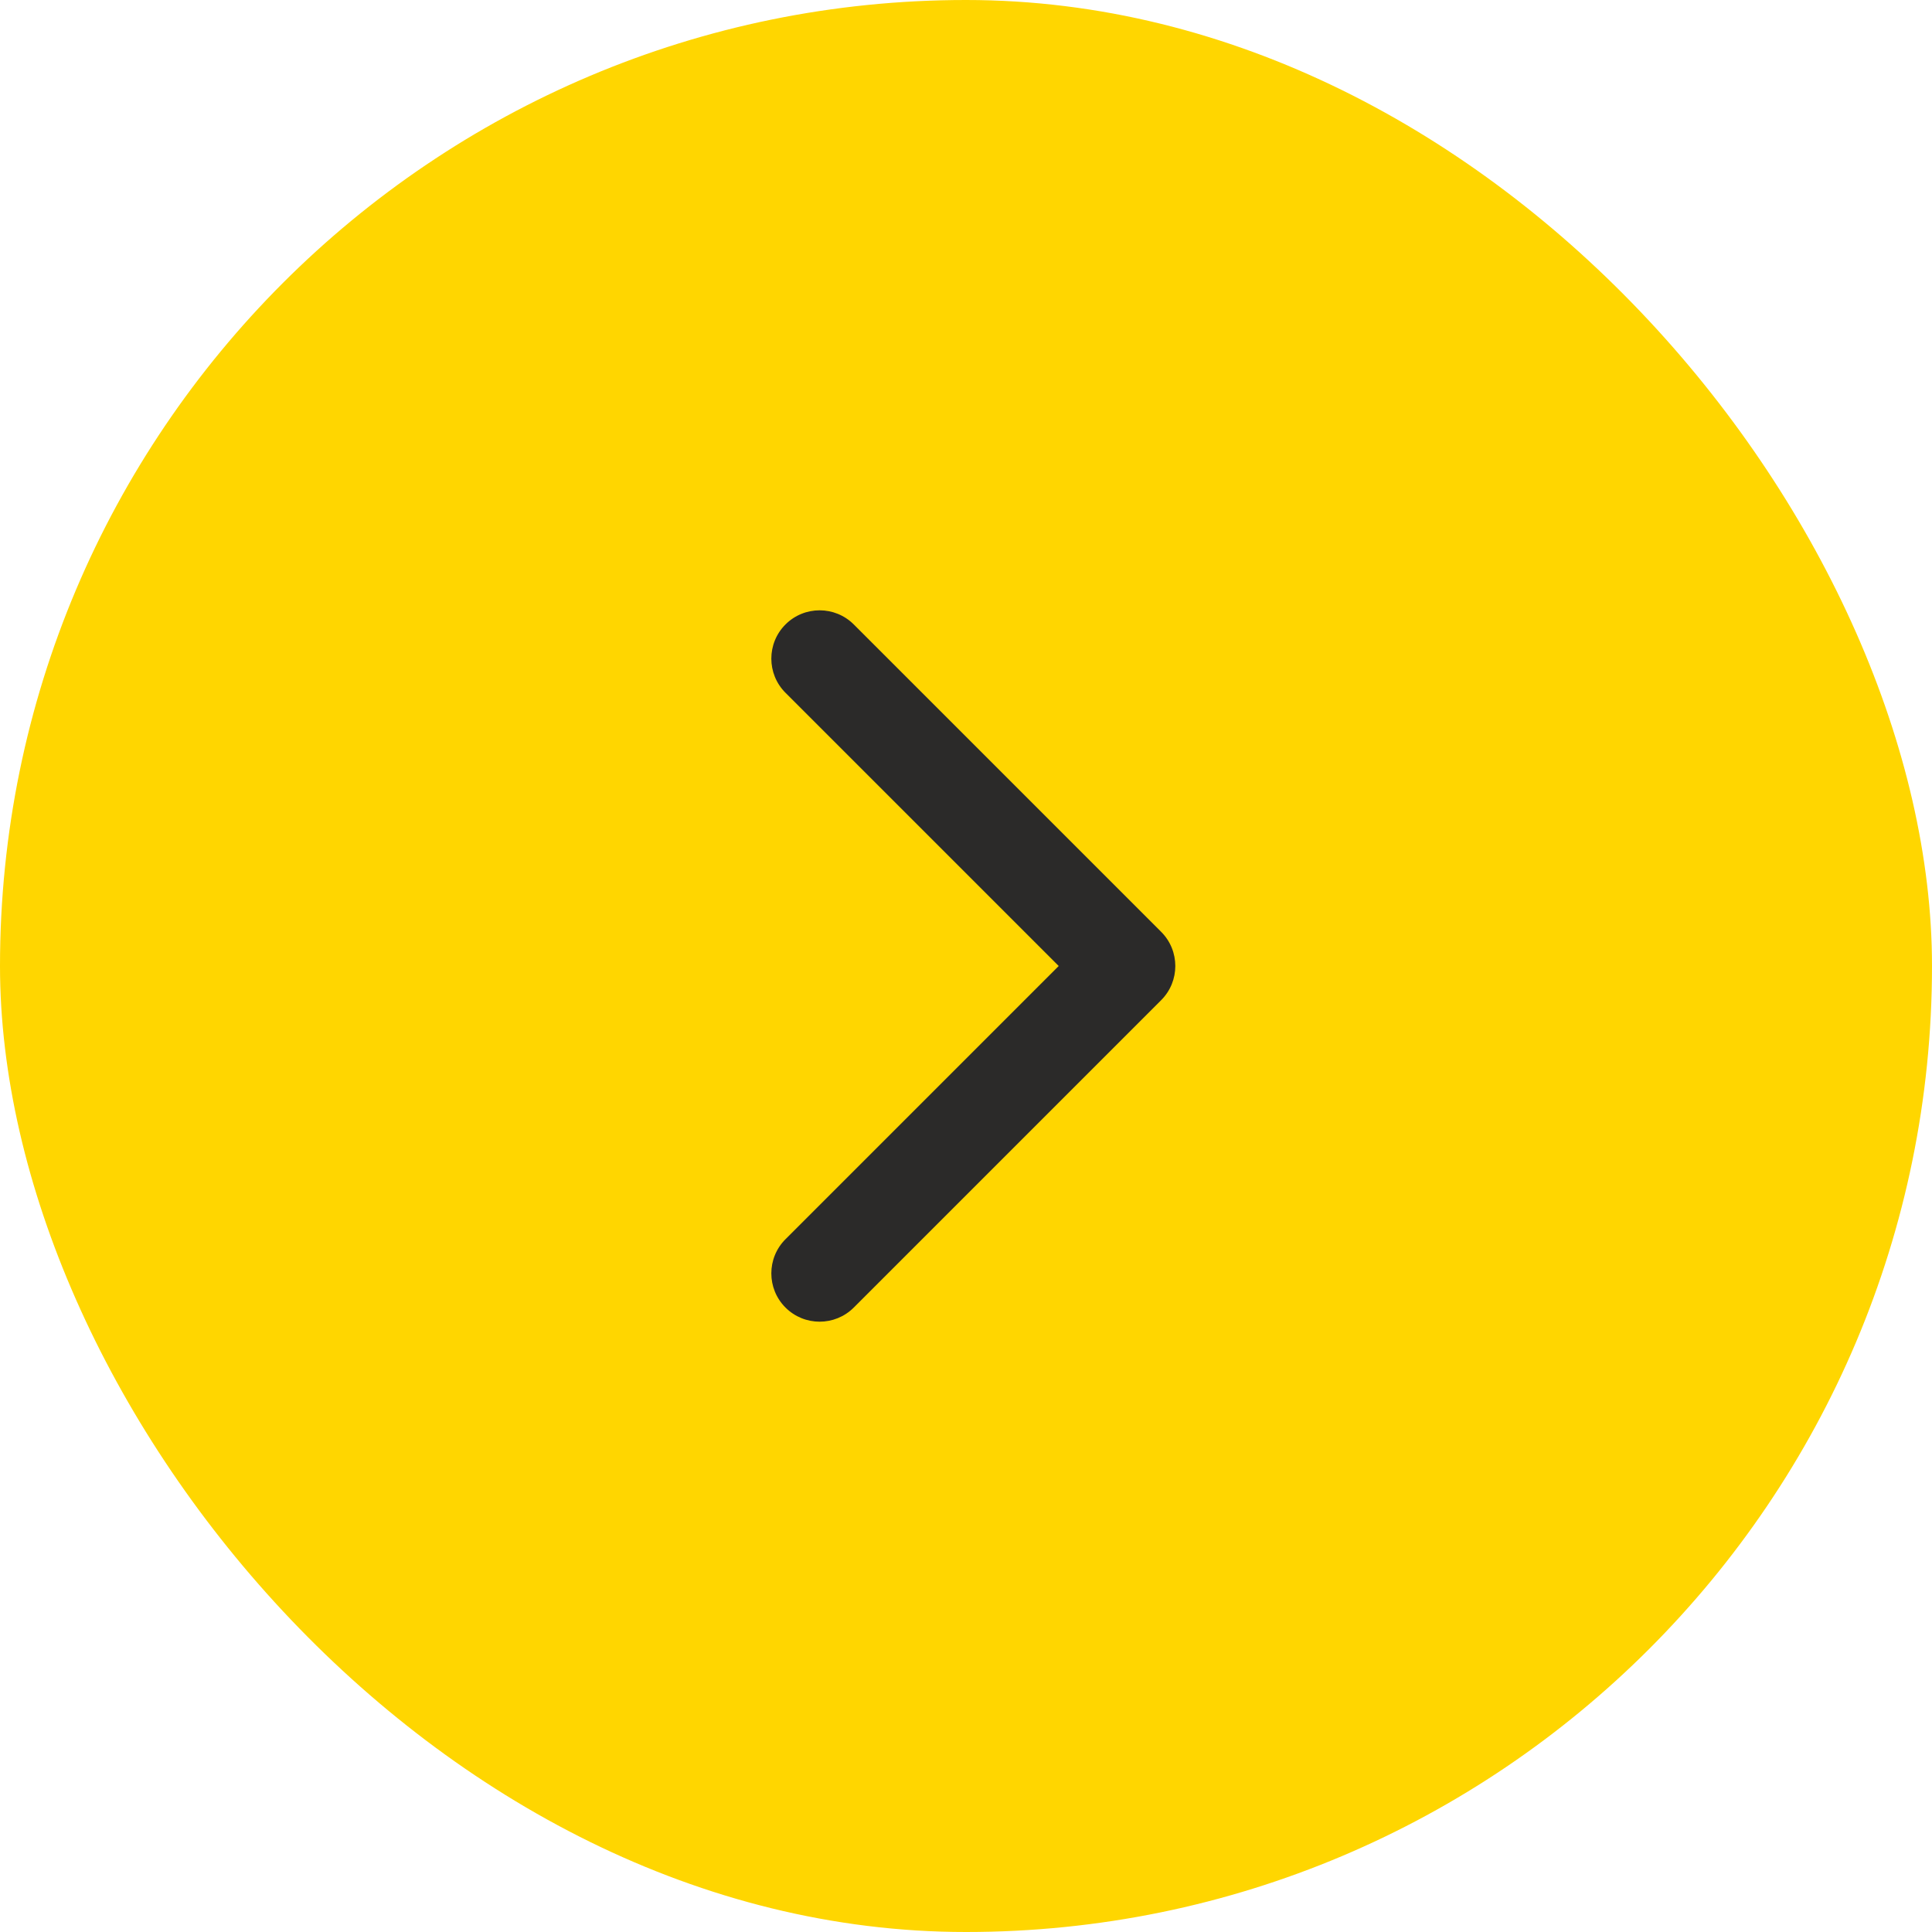 <svg width="50" height="50" viewBox="0 0 50 50" fill="none" xmlns="http://www.w3.org/2000/svg">
<rect width="50" height="50" rx="25" fill="#FFD600"/>
<path d="M30.051 25.884C30.539 25.396 30.539 24.604 30.051 24.116L22.096 16.161C21.608 15.673 20.816 15.673 20.328 16.161C19.84 16.649 19.84 17.441 20.328 17.929L27.399 25L20.328 32.071C19.84 32.559 19.84 33.351 20.328 33.839C20.816 34.327 21.608 34.327 22.096 33.839L30.051 25.884ZM28.333 26.25H29.167V23.75H28.333V26.25Z" fill="#2B2A29"/>
</svg>
